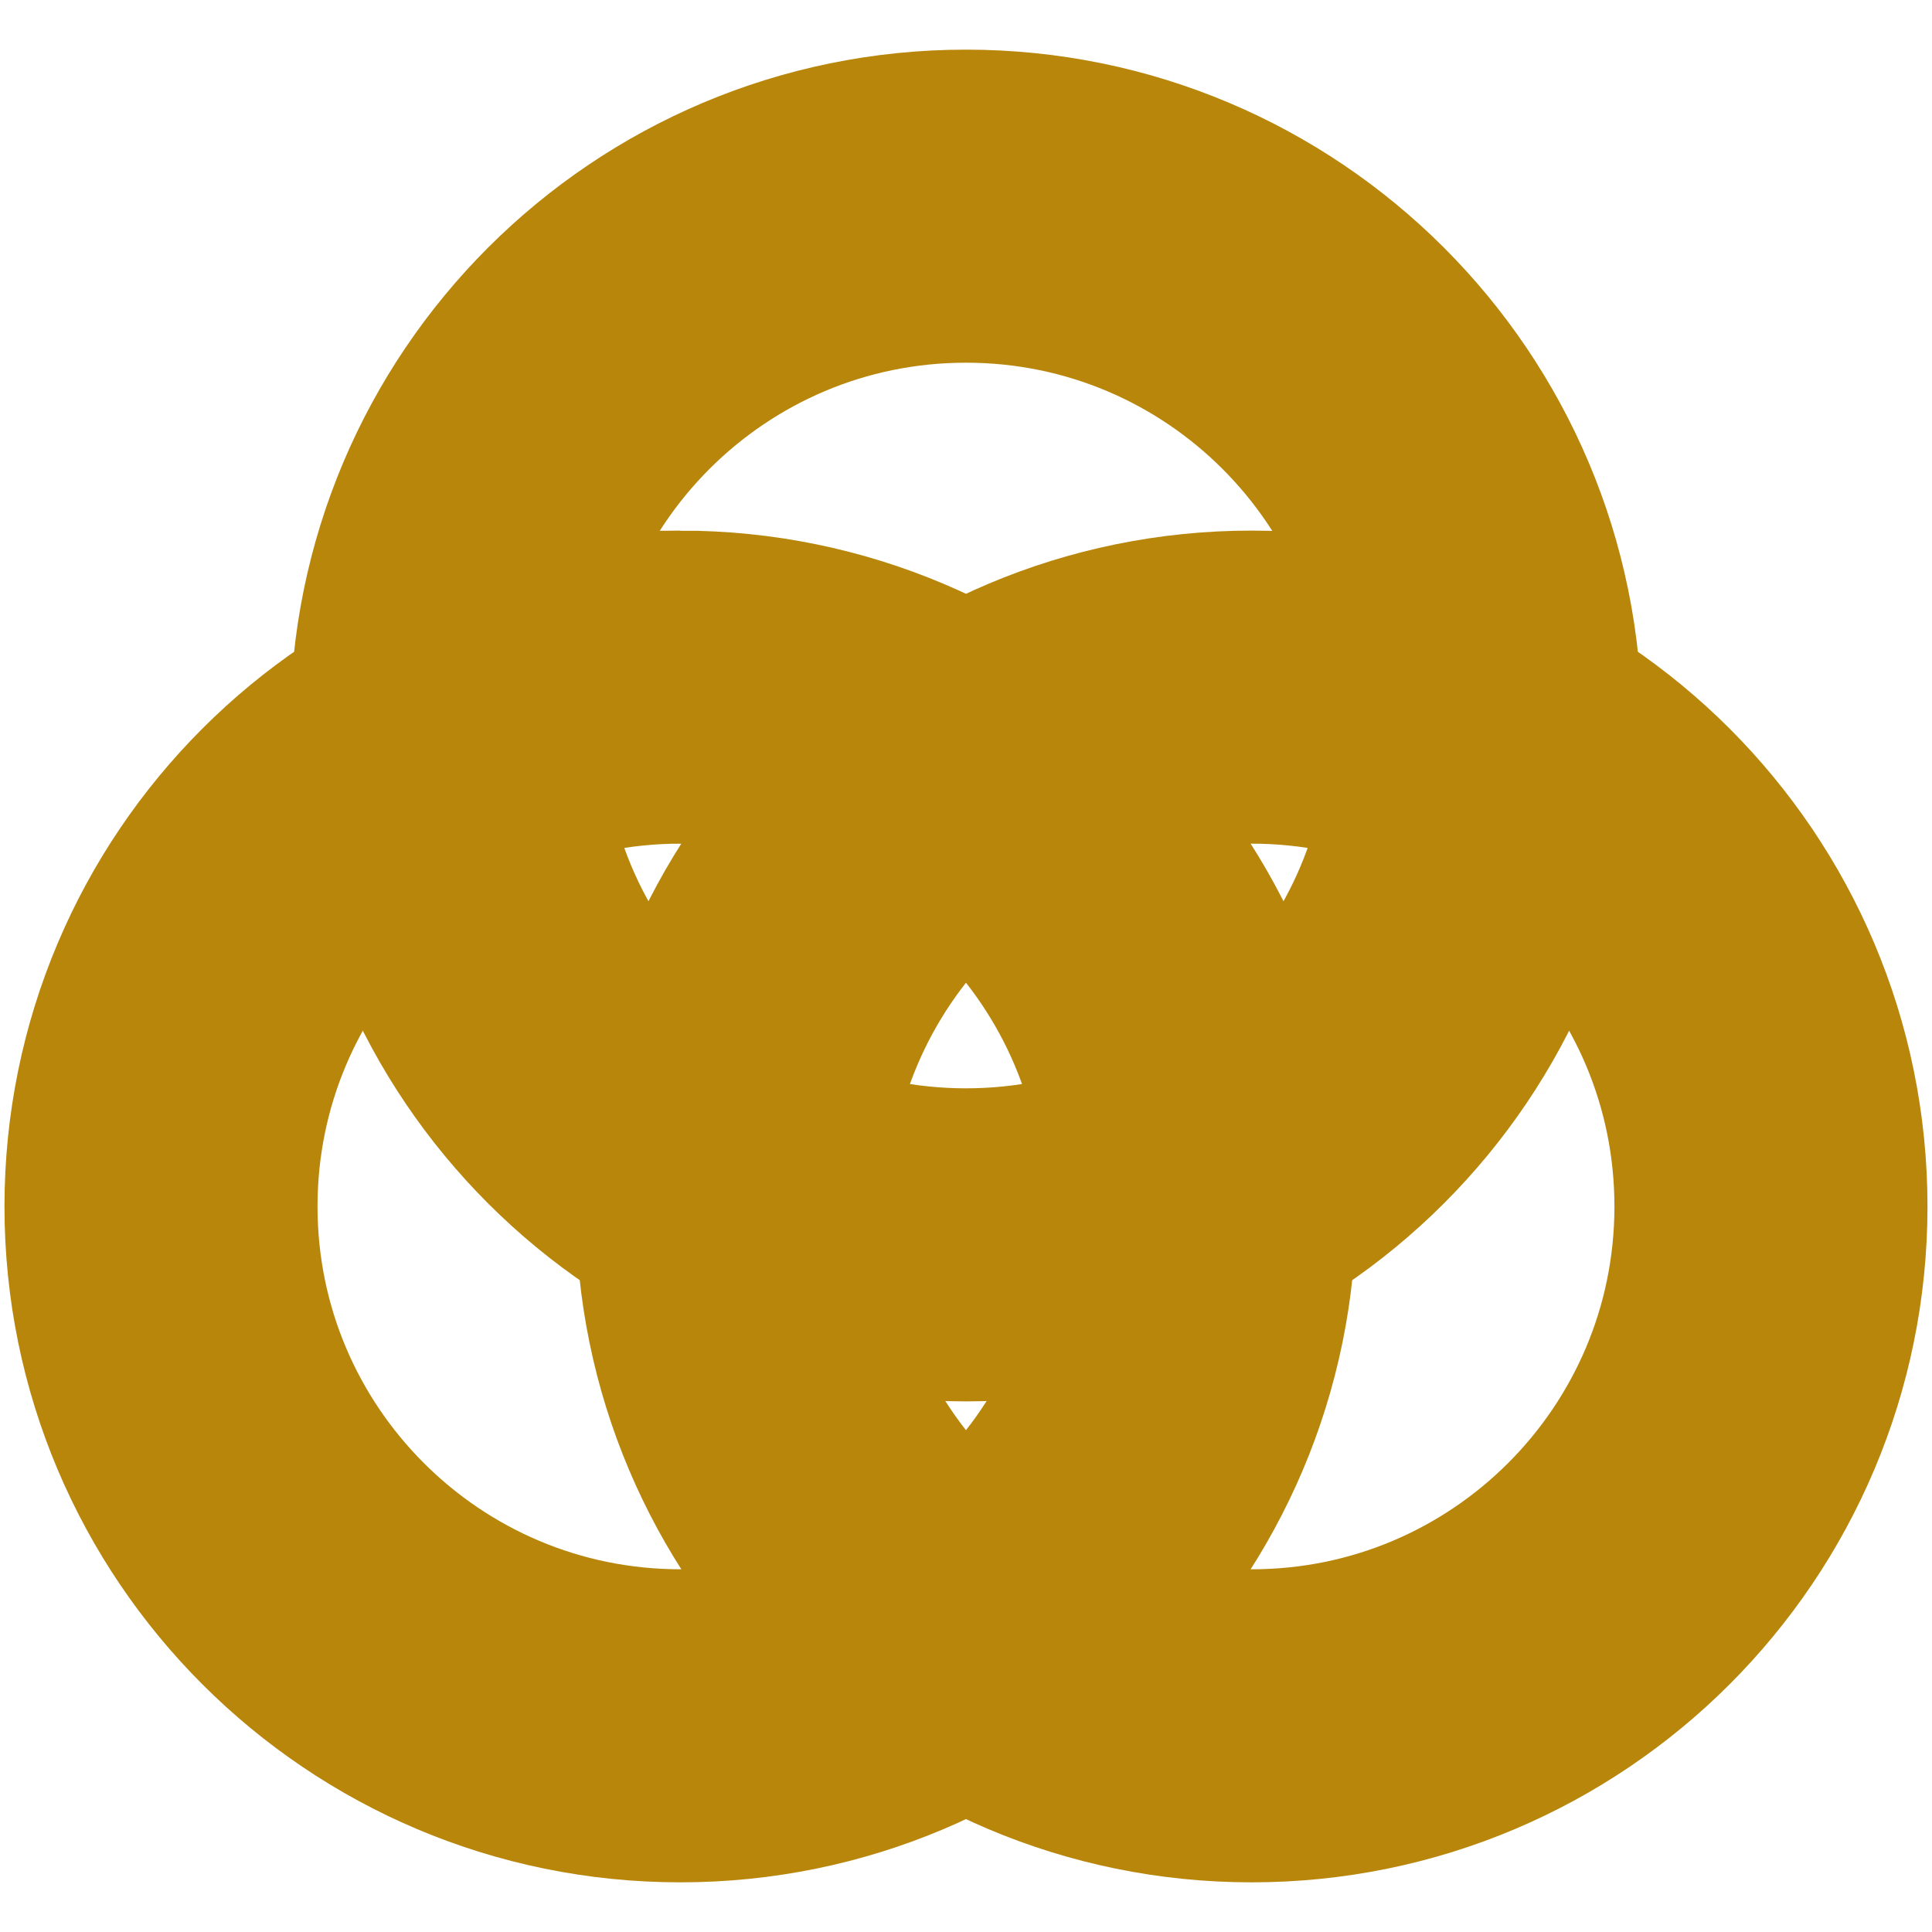 <svg height="2500" viewBox="-32.4 -32.4 388.8 388.8" width="2500" xmlns="http://www.w3.org/2000/svg"><rect x="-32.4" y="-32.4" width="388.8" height="388.8" fill="#333333" stroke="none"/><path d="m-32.4-32.4h388.8v388.8h-388.8z" fill="#fff"/><path d="m-32.4-32.4h388.8v388.8h-388.8z" fill="#fff"/><g fill="none" stroke="#b8860b" stroke-width="63"><path d="m104.512 105.879c-57.719 0-104.512 46.789-104.512 104.511s46.793 104.515 104.512 104.515c57.722 0 104.515-46.793 104.515-104.515 0-57.723-46.793-104.512-104.515-104.512zm0 0"/><path d="m219.48 105.879c-57.722 0-104.515 46.789-104.515 104.512 0 57.722 46.793 104.515 104.515 104.515 57.723 0 104.512-46.793 104.512-104.515 0-57.723-46.789-104.512-104.512-104.512zm0 0"/><path d="m161.996 9.09c-57.719 0-104.512 46.793-104.512 104.512 0 57.722 46.793 104.515 104.512 104.515 57.723 0 104.516-46.793 104.516-104.515 0-57.72-46.793-104.512-104.516-104.512zm0 0"/></g></svg>